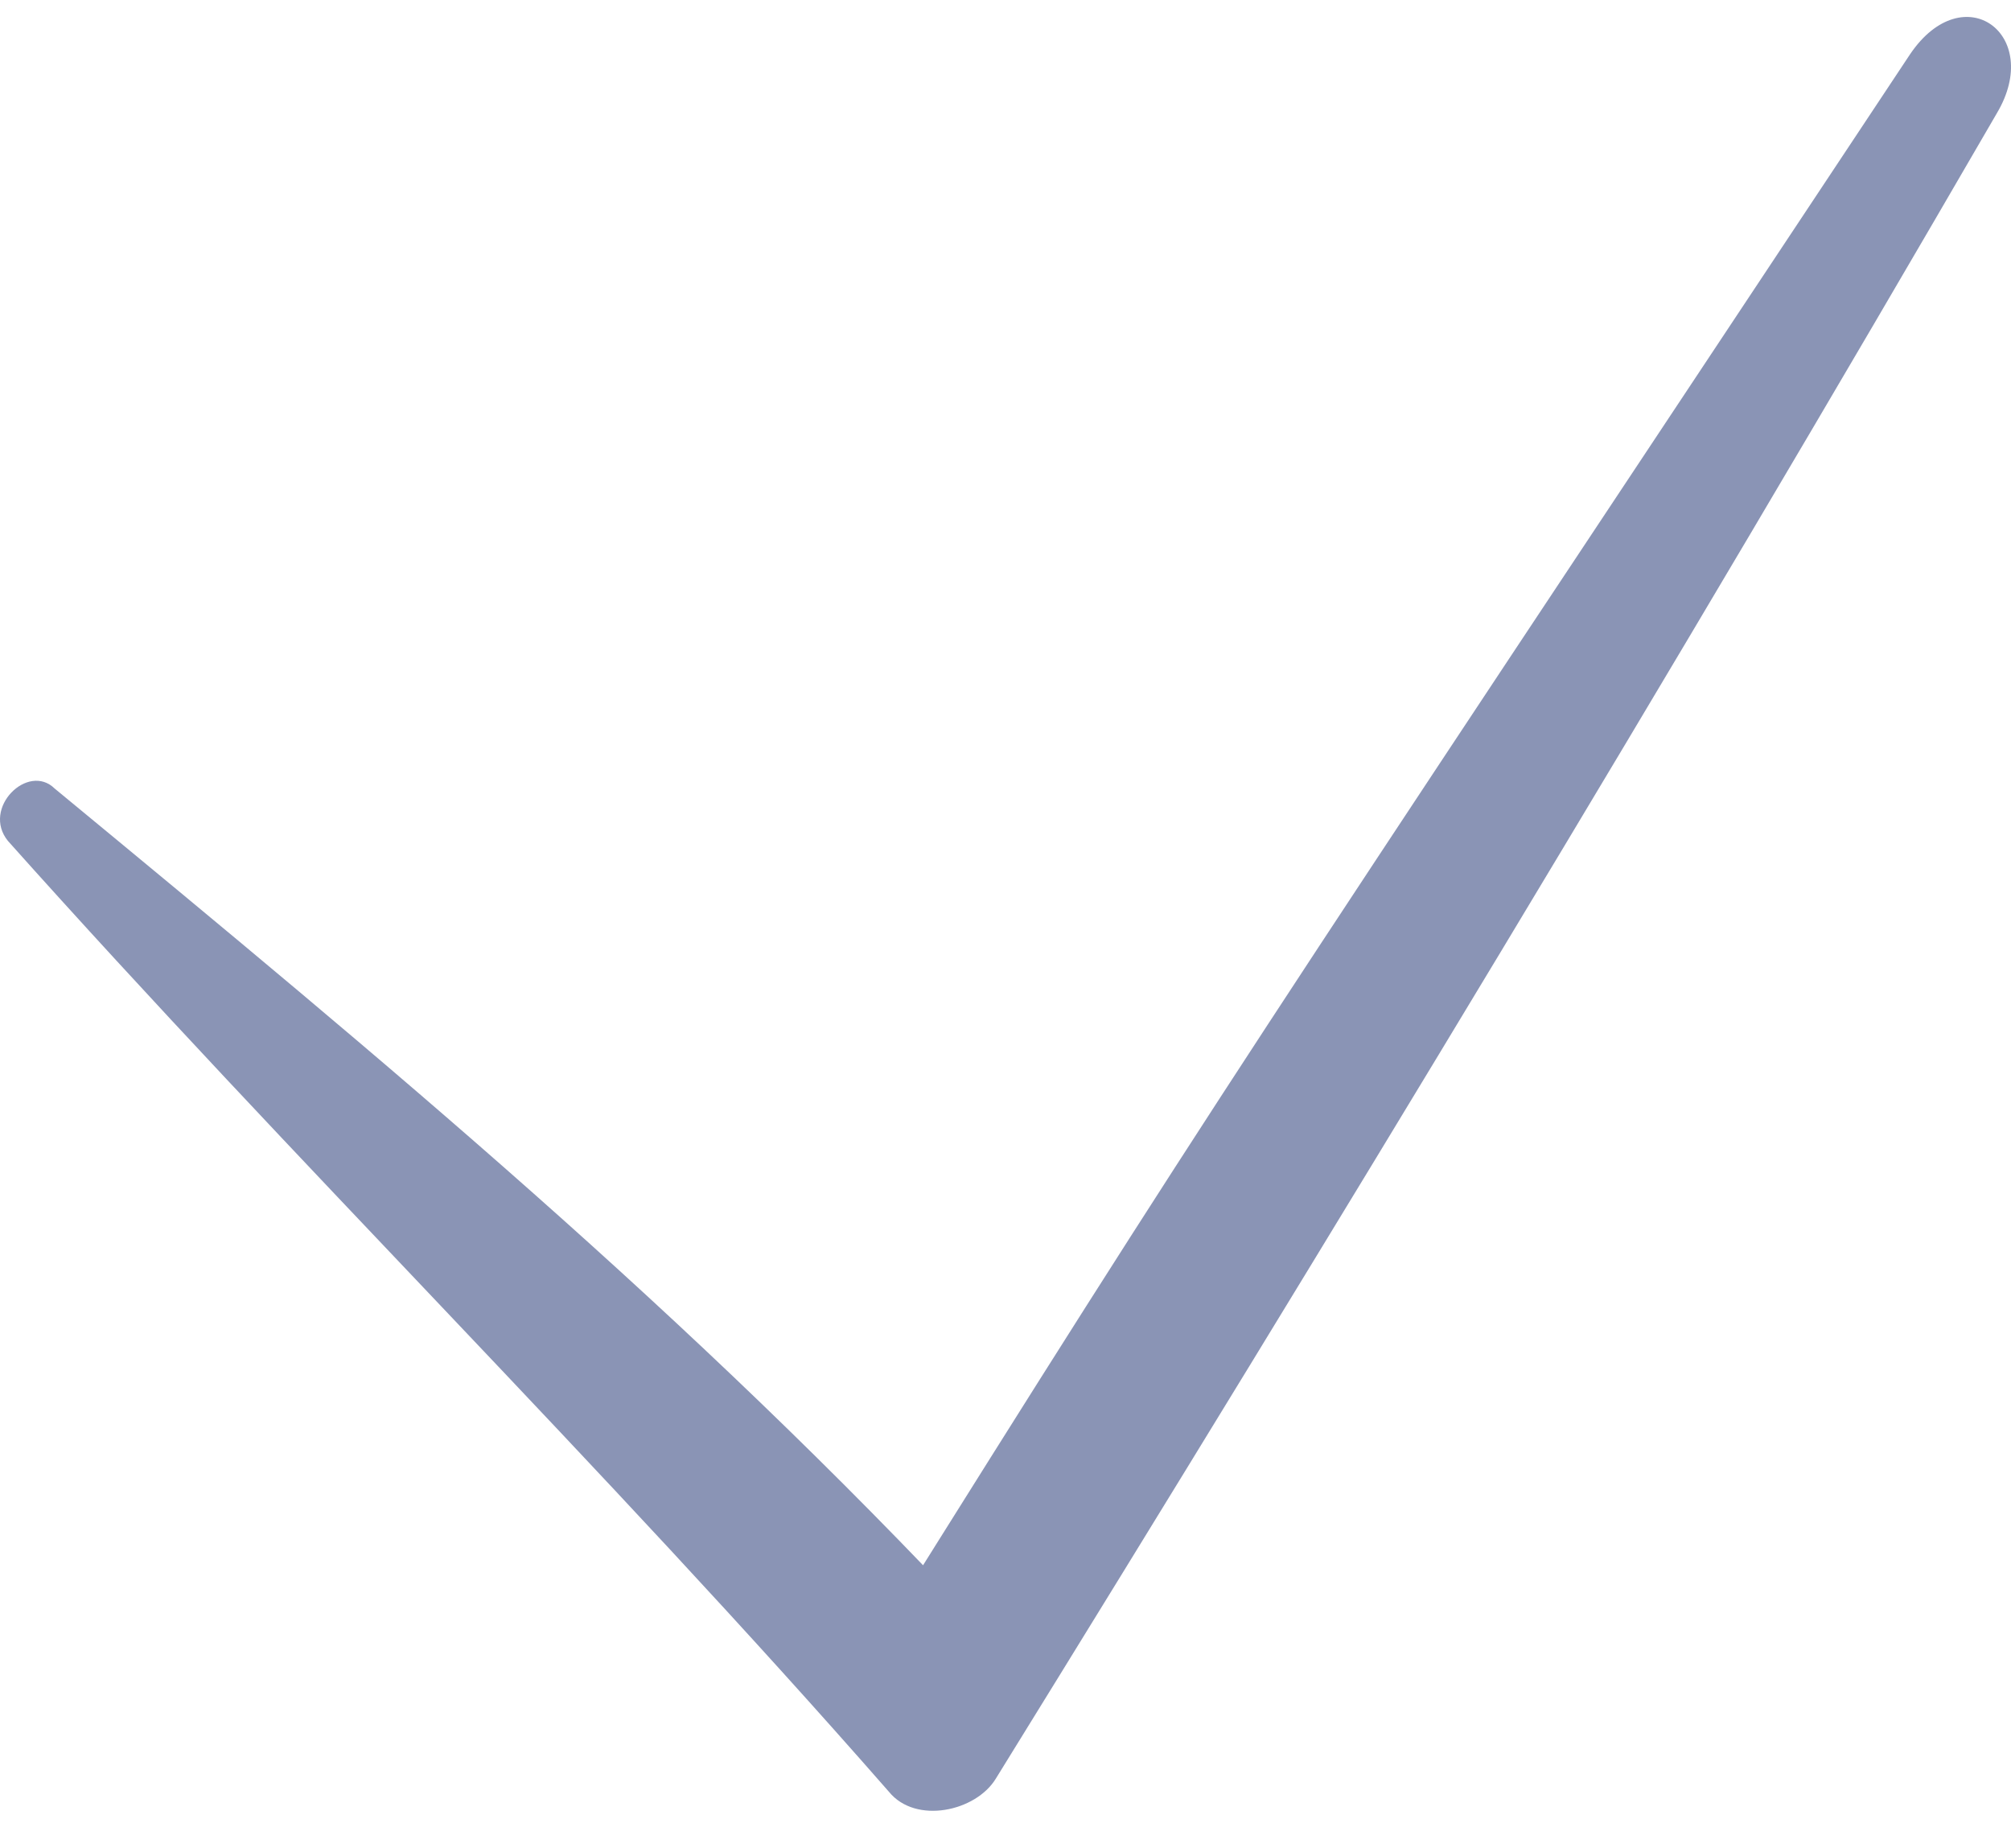 <?xml version="1.0" encoding="UTF-8"?> <svg xmlns="http://www.w3.org/2000/svg" width="37" height="34" viewBox="0 0 37 34" fill="none"><path d="M0.147 15.471C5.427 21.382 11.076 26.931 16.356 32.962C16.847 33.565 17.953 33.324 18.321 32.721C24.584 22.588 30.724 12.455 36.741 2.081C37.601 0.633 36.127 -0.452 35.145 0.995C22.742 19.693 22.373 20.175 16.111 30.188C16.725 30.067 17.461 30.067 18.075 29.946C12.672 24.156 7.146 19.572 1.006 14.506C0.515 14.023 -0.345 14.868 0.147 15.471Z" fill="#8A94B5"></path></svg> 